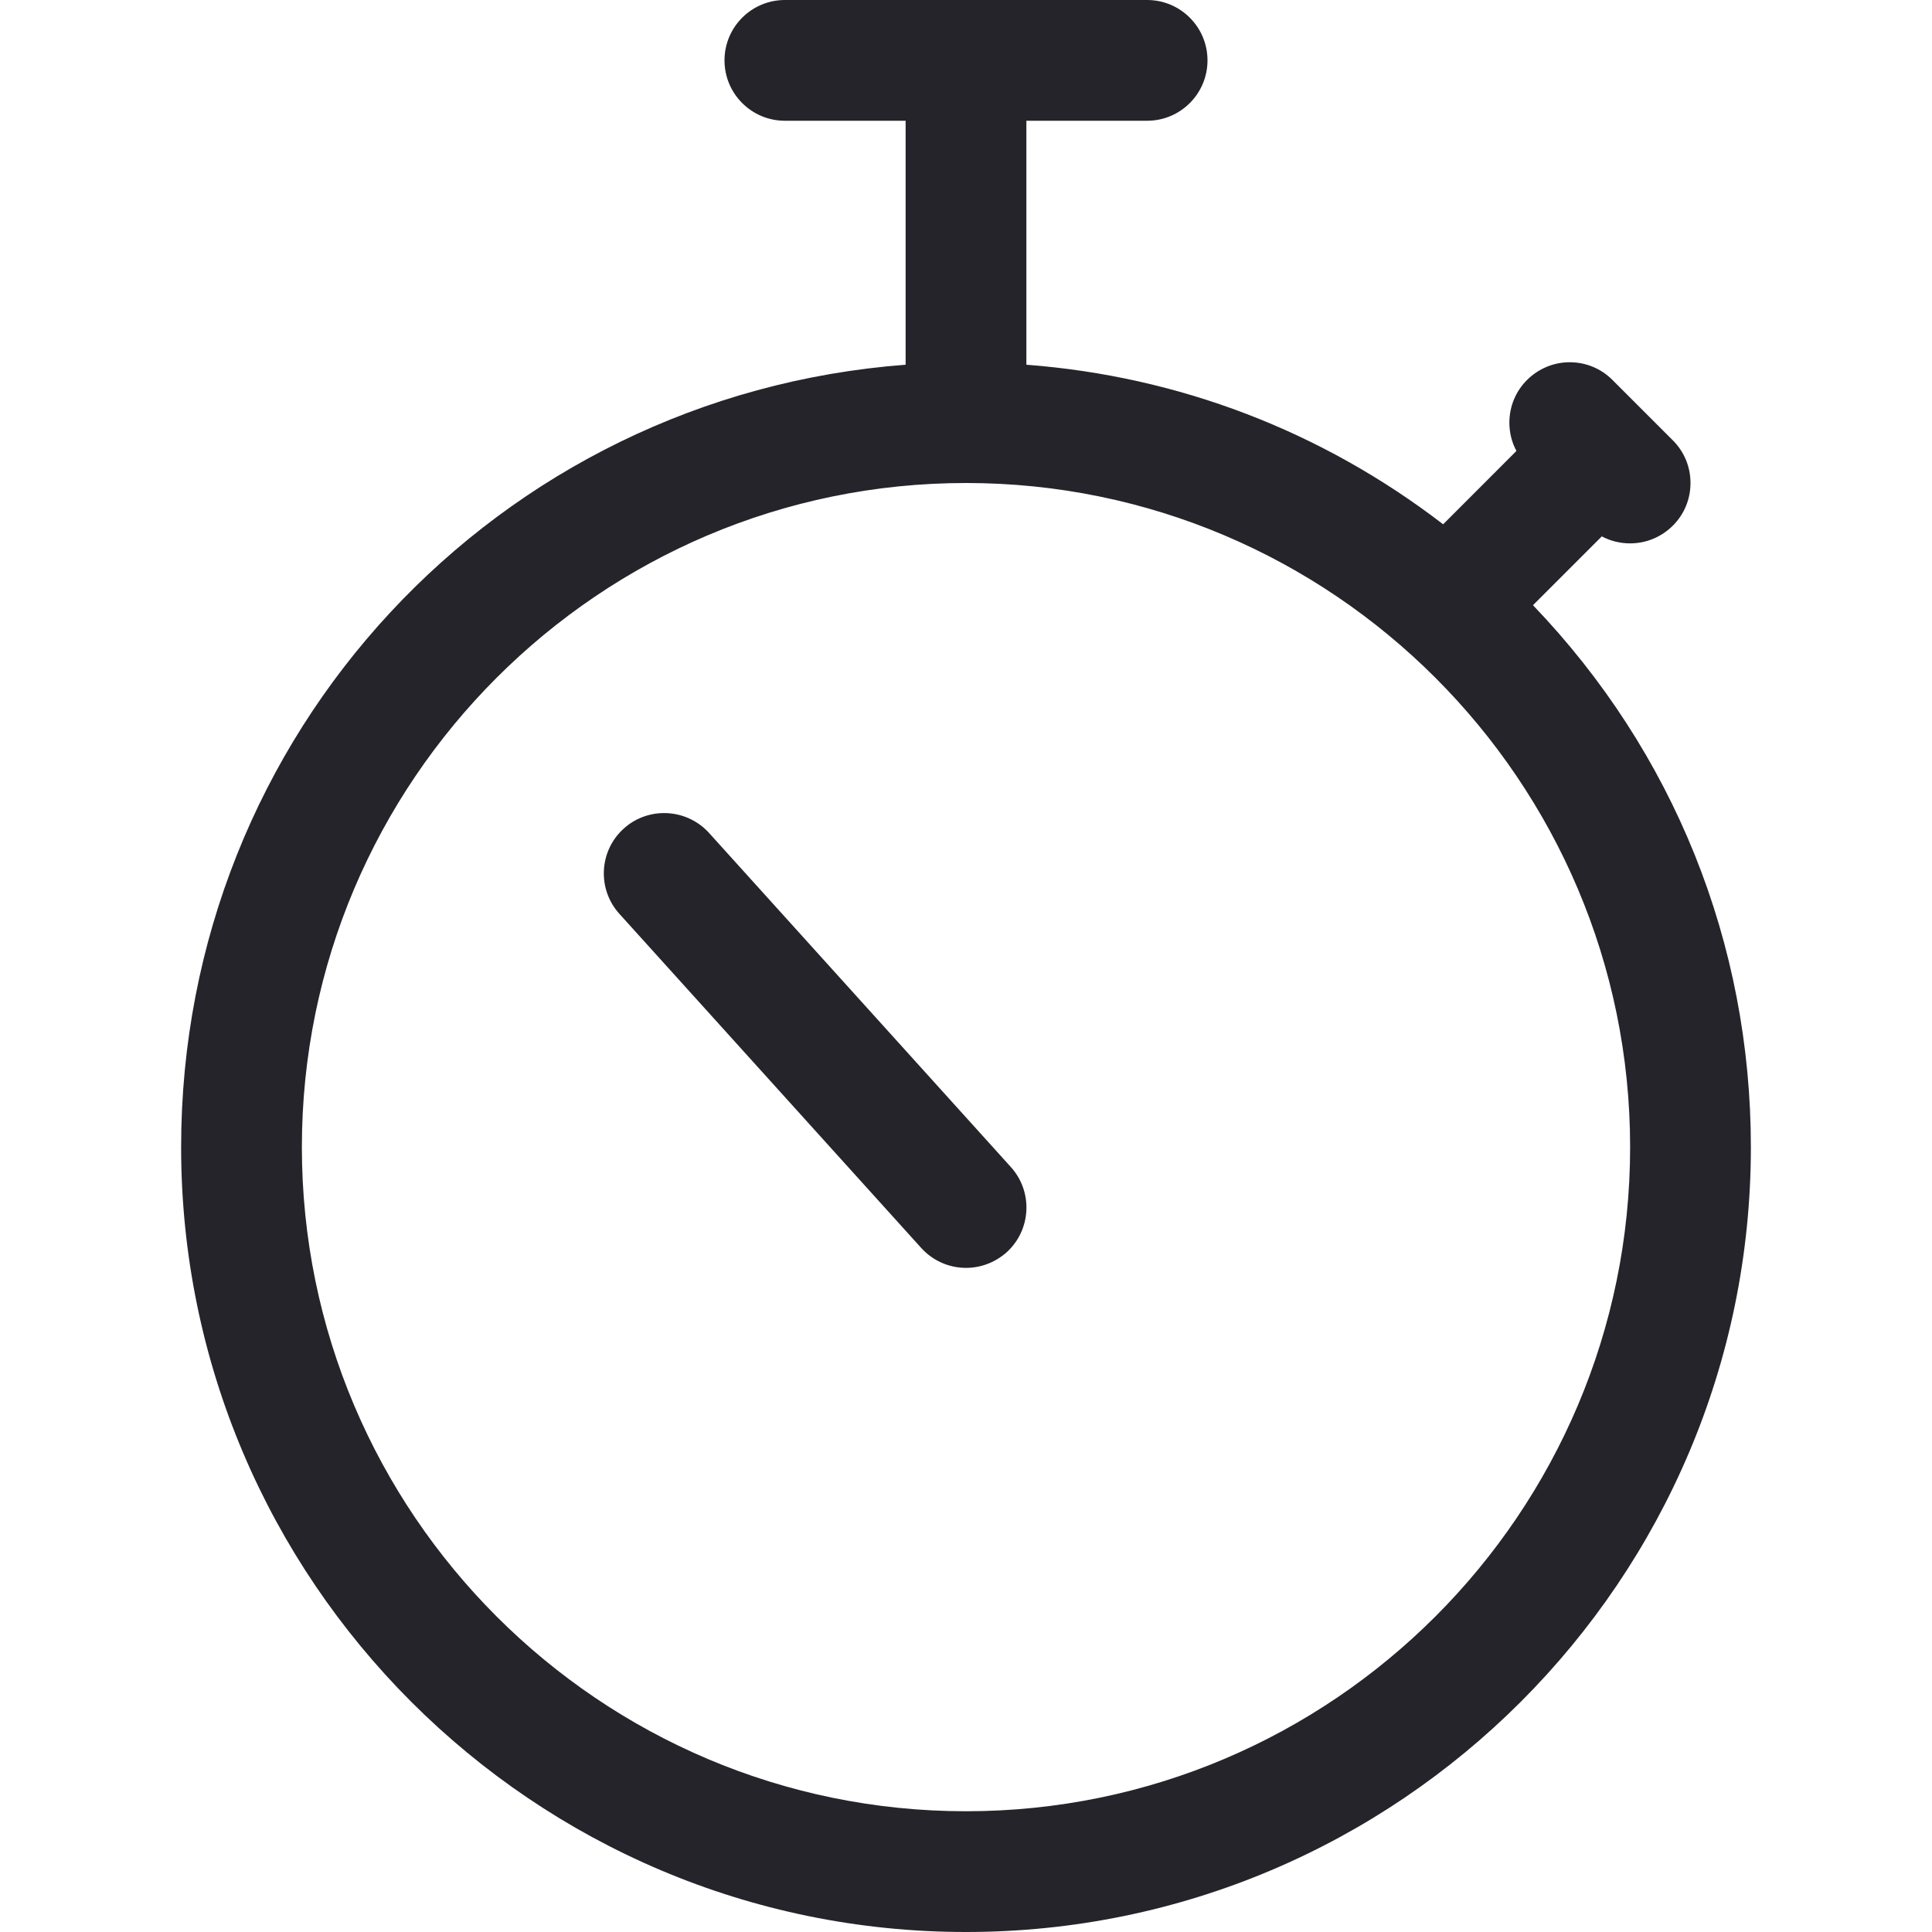 <?xml version="1.0" encoding="UTF-8"?> <svg xmlns="http://www.w3.org/2000/svg" width="32" height="32" viewBox="0 0 32 32" fill="none"><path d="M15.259 20.671C15.448 20.88 15.717 21 16 21C16.248 21 16.485 20.908 16.672 20.743C17.081 20.373 17.113 19.74 16.744 19.331L11.744 13.796C11.555 13.587 11.284 13.467 11.001 13.467C10.753 13.467 10.515 13.557 10.331 13.724C9.921 14.093 9.889 14.727 10.259 15.136L15.259 20.671Z" fill="#25242A"></path><path fill-rule="evenodd" clip-rule="evenodd" d="M16 32C8.832 32 3 26.168 3 19C3 12.156 8.233 6.553 15 6.041V2H13C12.448 2 12 1.552 12 1C12 0.448 12.448 0 13 0H19C19.552 0 20 0.448 20 1C20 1.552 19.552 2 19 2H17V6.041C19.524 6.233 21.893 7.14 23.903 8.684L25.117 7.469C25.04 7.327 25 7.167 25 7C25 6.733 25.104 6.481 25.293 6.293C25.483 6.105 25.733 6 26 6C26.267 6 26.519 6.104 26.707 6.293L27.707 7.293C27.896 7.481 28 7.733 28 8C28 8.267 27.896 8.519 27.707 8.707C27.517 8.895 27.267 9 27 9C26.833 9 26.673 8.96 26.531 8.884L25.391 10.024C27.723 12.456 29 15.625 29 19.001C29 26.168 23.168 32 16 32ZM16 8C9.935 8 5 12.935 5 19C5 25.065 9.935 30 16 30C22.065 30 27 25.065 27 19C27 12.935 22.065 8 16 8Z" fill="#25242A"></path></svg> 